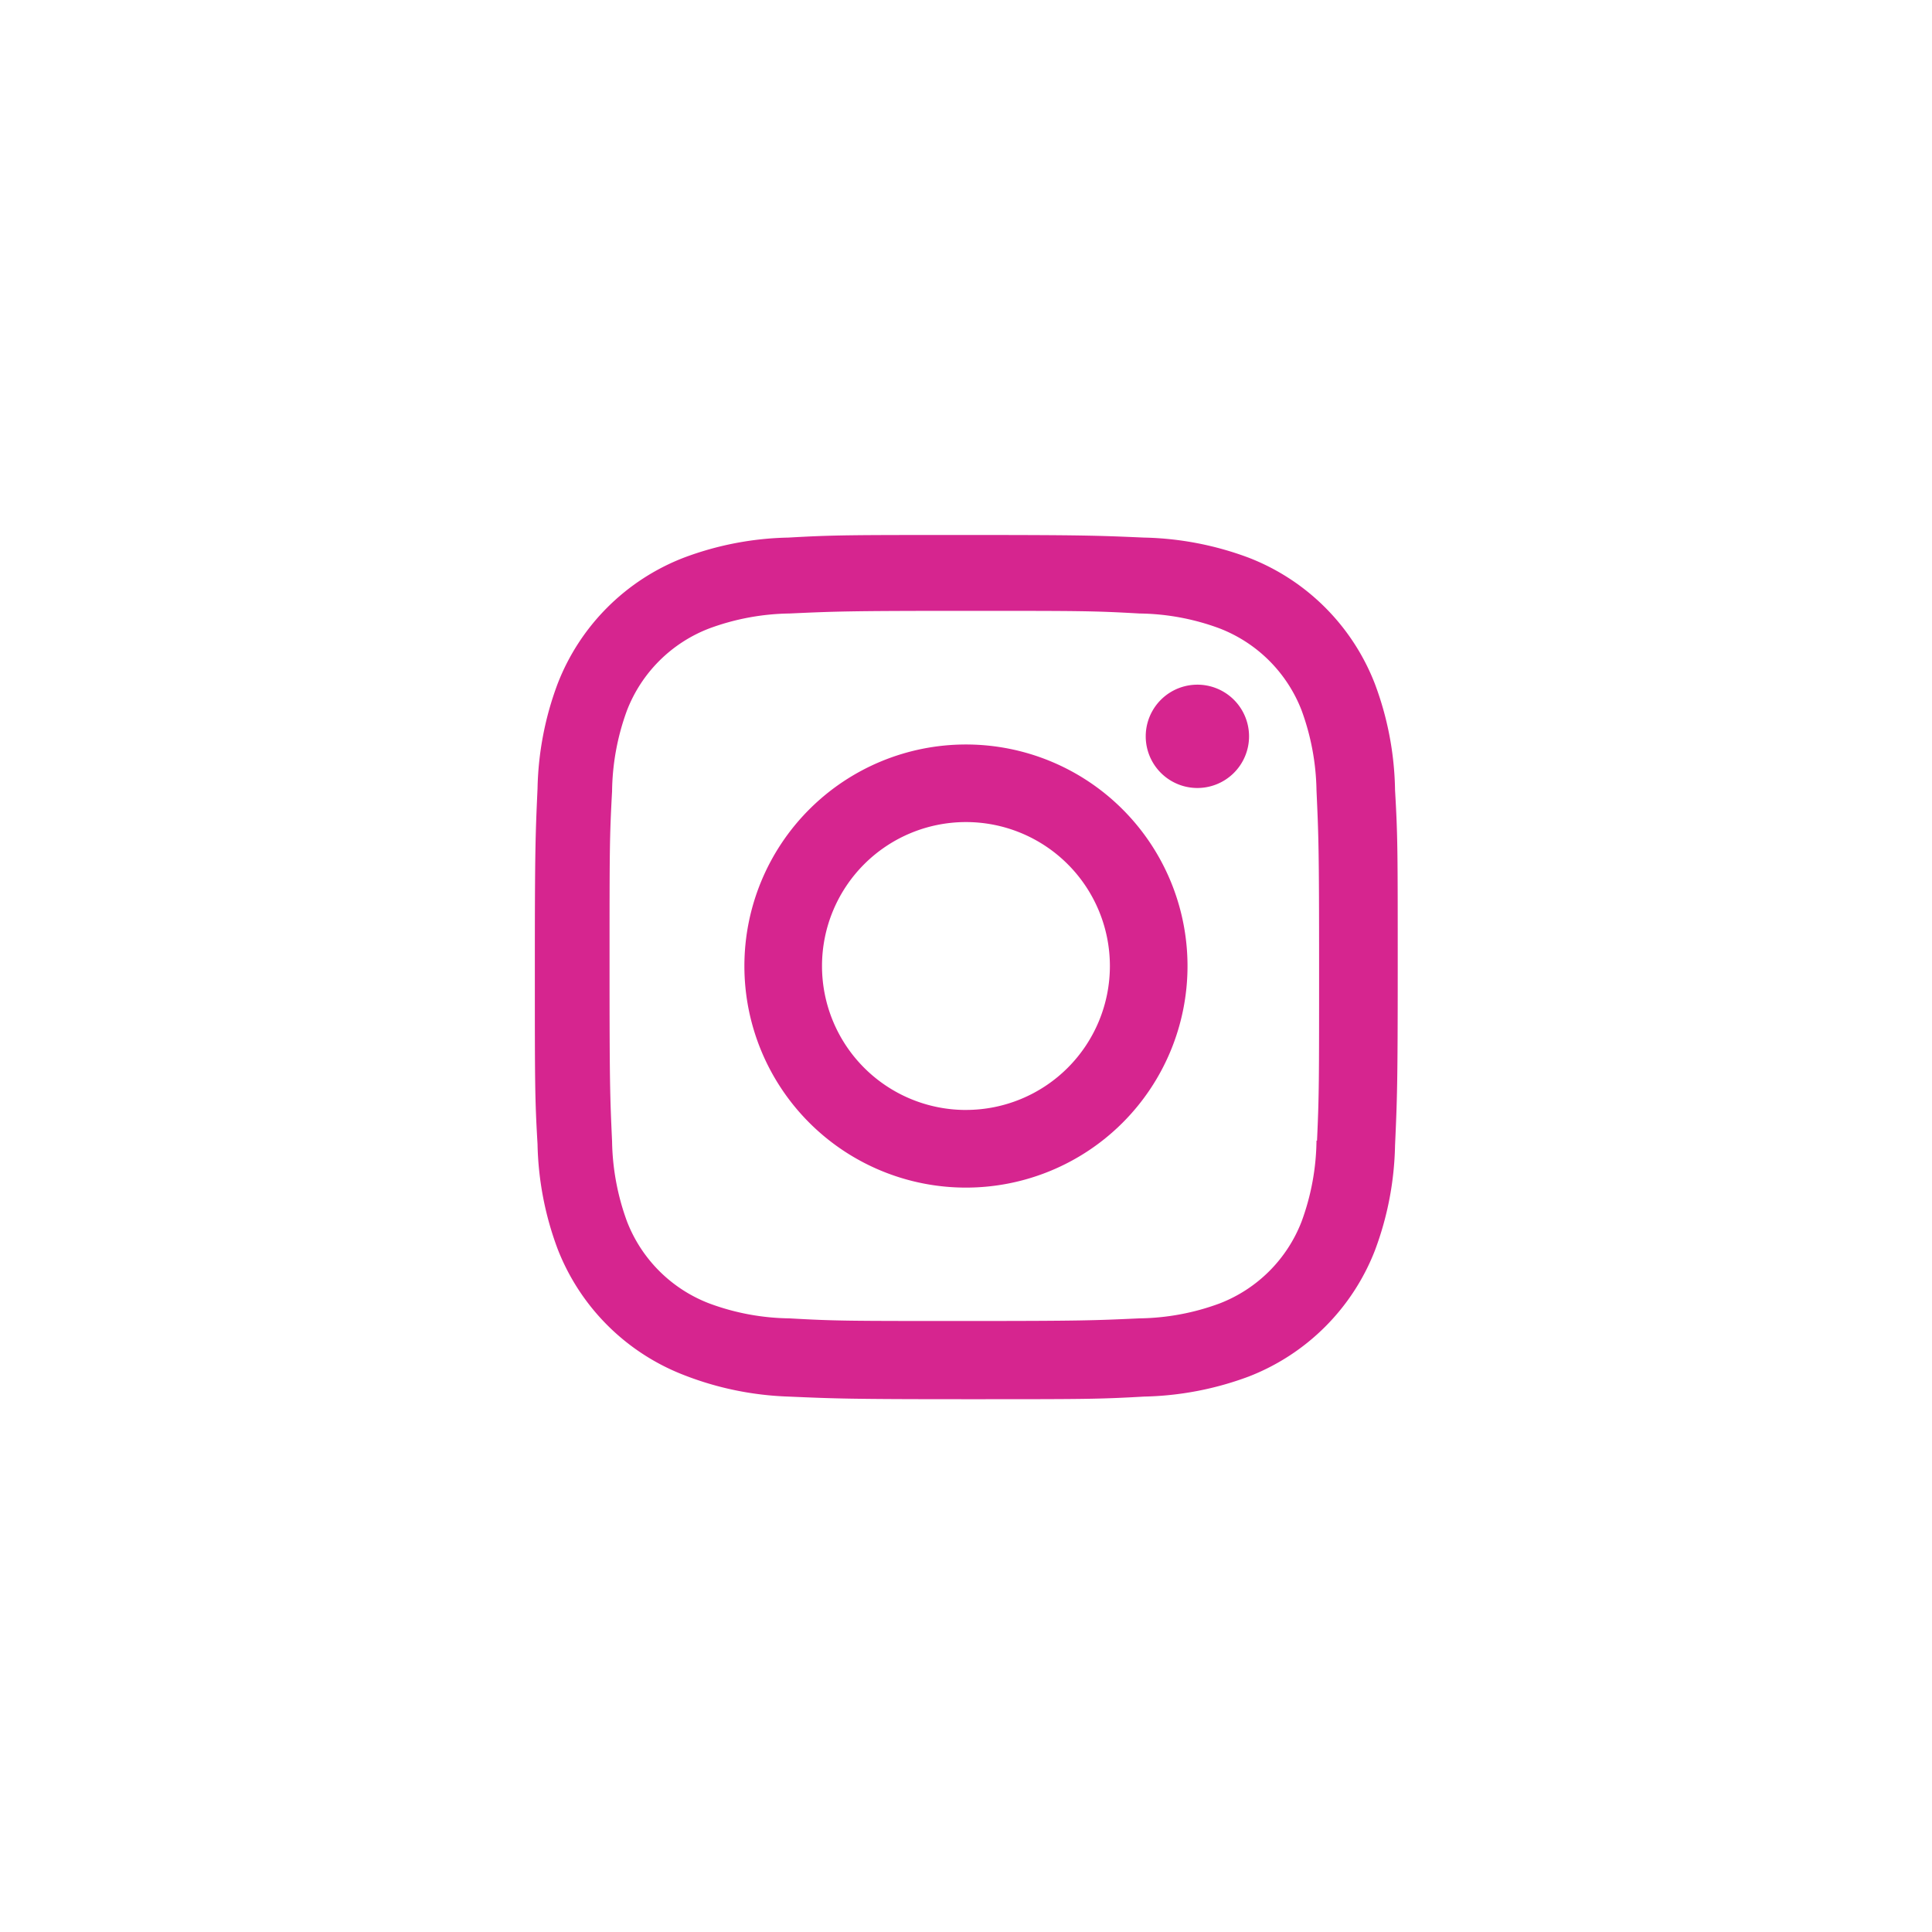<svg width="84" height="84" fill="none" xmlns="http://www.w3.org/2000/svg"><g filter="url(#filter0_d_579_3049)"><circle cx="42" cy="42" r="25" fill="#fff"/></g><path d="M41.998 32.369a9.633 9.633 0 100 19.266 9.633 9.633 0 000-19.266zm0 15.89a6.258 6.258 0 110-12.517 6.258 6.258 0 010 12.516zM52.013 34.26a2.246 2.246 0 100-4.491 2.246 2.246 0 000 4.491z" fill="#D6258F"/><path d="M59.777 29.731a9.593 9.593 0 00-5.486-5.483 13.76 13.76 0 00-4.554-.875c-2.006-.088-2.641-.113-7.729-.113-5.087 0-5.74 0-7.729.113-1.555.03-3.094.326-4.55.875a9.583 9.583 0 00-5.485 5.483 13.717 13.717 0 00-.873 4.554c-.09 2.004-.117 2.64-.117 7.73 0 5.087 0 5.735.117 7.729a13.74 13.74 0 00.873 4.556 9.604 9.604 0 005.487 5.483c1.453.57 2.993.886 4.552.938 2.006.087 2.642.114 7.73.114 5.087 0 5.739 0 7.729-.114a13.783 13.783 0 004.554-.873 9.612 9.612 0 005.485-5.486c.548-1.458.842-2.995.873-4.554.09-2.004.117-2.64.117-7.729 0-5.09 0-5.735-.117-7.73a13.707 13.707 0 00-.877-4.618zM57.239 49.59a10.505 10.505 0 01-.647 3.517 6.222 6.222 0 01-3.567 3.565 10.386 10.386 0 01-3.48.648c-1.979.091-2.537.114-7.612.114-5.079 0-5.598 0-7.614-.114a10.333 10.333 0 01-3.478-.648 6.22 6.22 0 01-3.58-3.565 10.583 10.583 0 01-.649-3.477c-.09-1.98-.11-2.537-.11-7.612 0-5.078 0-5.596.11-7.615.014-1.2.233-2.389.648-3.515a6.221 6.221 0 013.581-3.566 10.436 10.436 0 013.478-.648c1.98-.09 2.537-.115 7.614-.115s5.598 0 7.613.115a10.33 10.33 0 013.479.648 6.23 6.23 0 013.567 3.566c.409 1.115.628 2.29.647 3.477.09 1.982.113 2.538.113 7.615 0 5.075 0 5.62-.09 7.613h-.023v-.003z" fill="#D6258F"/><defs><filter id="filter0_d_579_3049" x="0" y="0" width="84" height="84" filterUnits="userSpaceOnUse" color-interpolation-filters="sRGB"><feFlood flood-opacity="0" result="BackgroundImageFix"/><feColorMatrix in="SourceAlpha" values="0 0 0 0 0 0 0 0 0 0 0 0 0 0 0 0 0 0 127 0" result="hardAlpha"/><feMorphology radius="5" operator="dilate" in="SourceAlpha" result="effect1_dropShadow_579_3049"/><feOffset/><feGaussianBlur stdDeviation="6"/><feColorMatrix values="0 0 0 0 0.765 0 0 0 0 0.027 0 0 0 0 0.475 0 0 0 1 0"/><feBlend in2="BackgroundImageFix" result="effect1_dropShadow_579_3049"/><feBlend in="SourceGraphic" in2="effect1_dropShadow_579_3049" result="shape"/></filter></defs></svg>